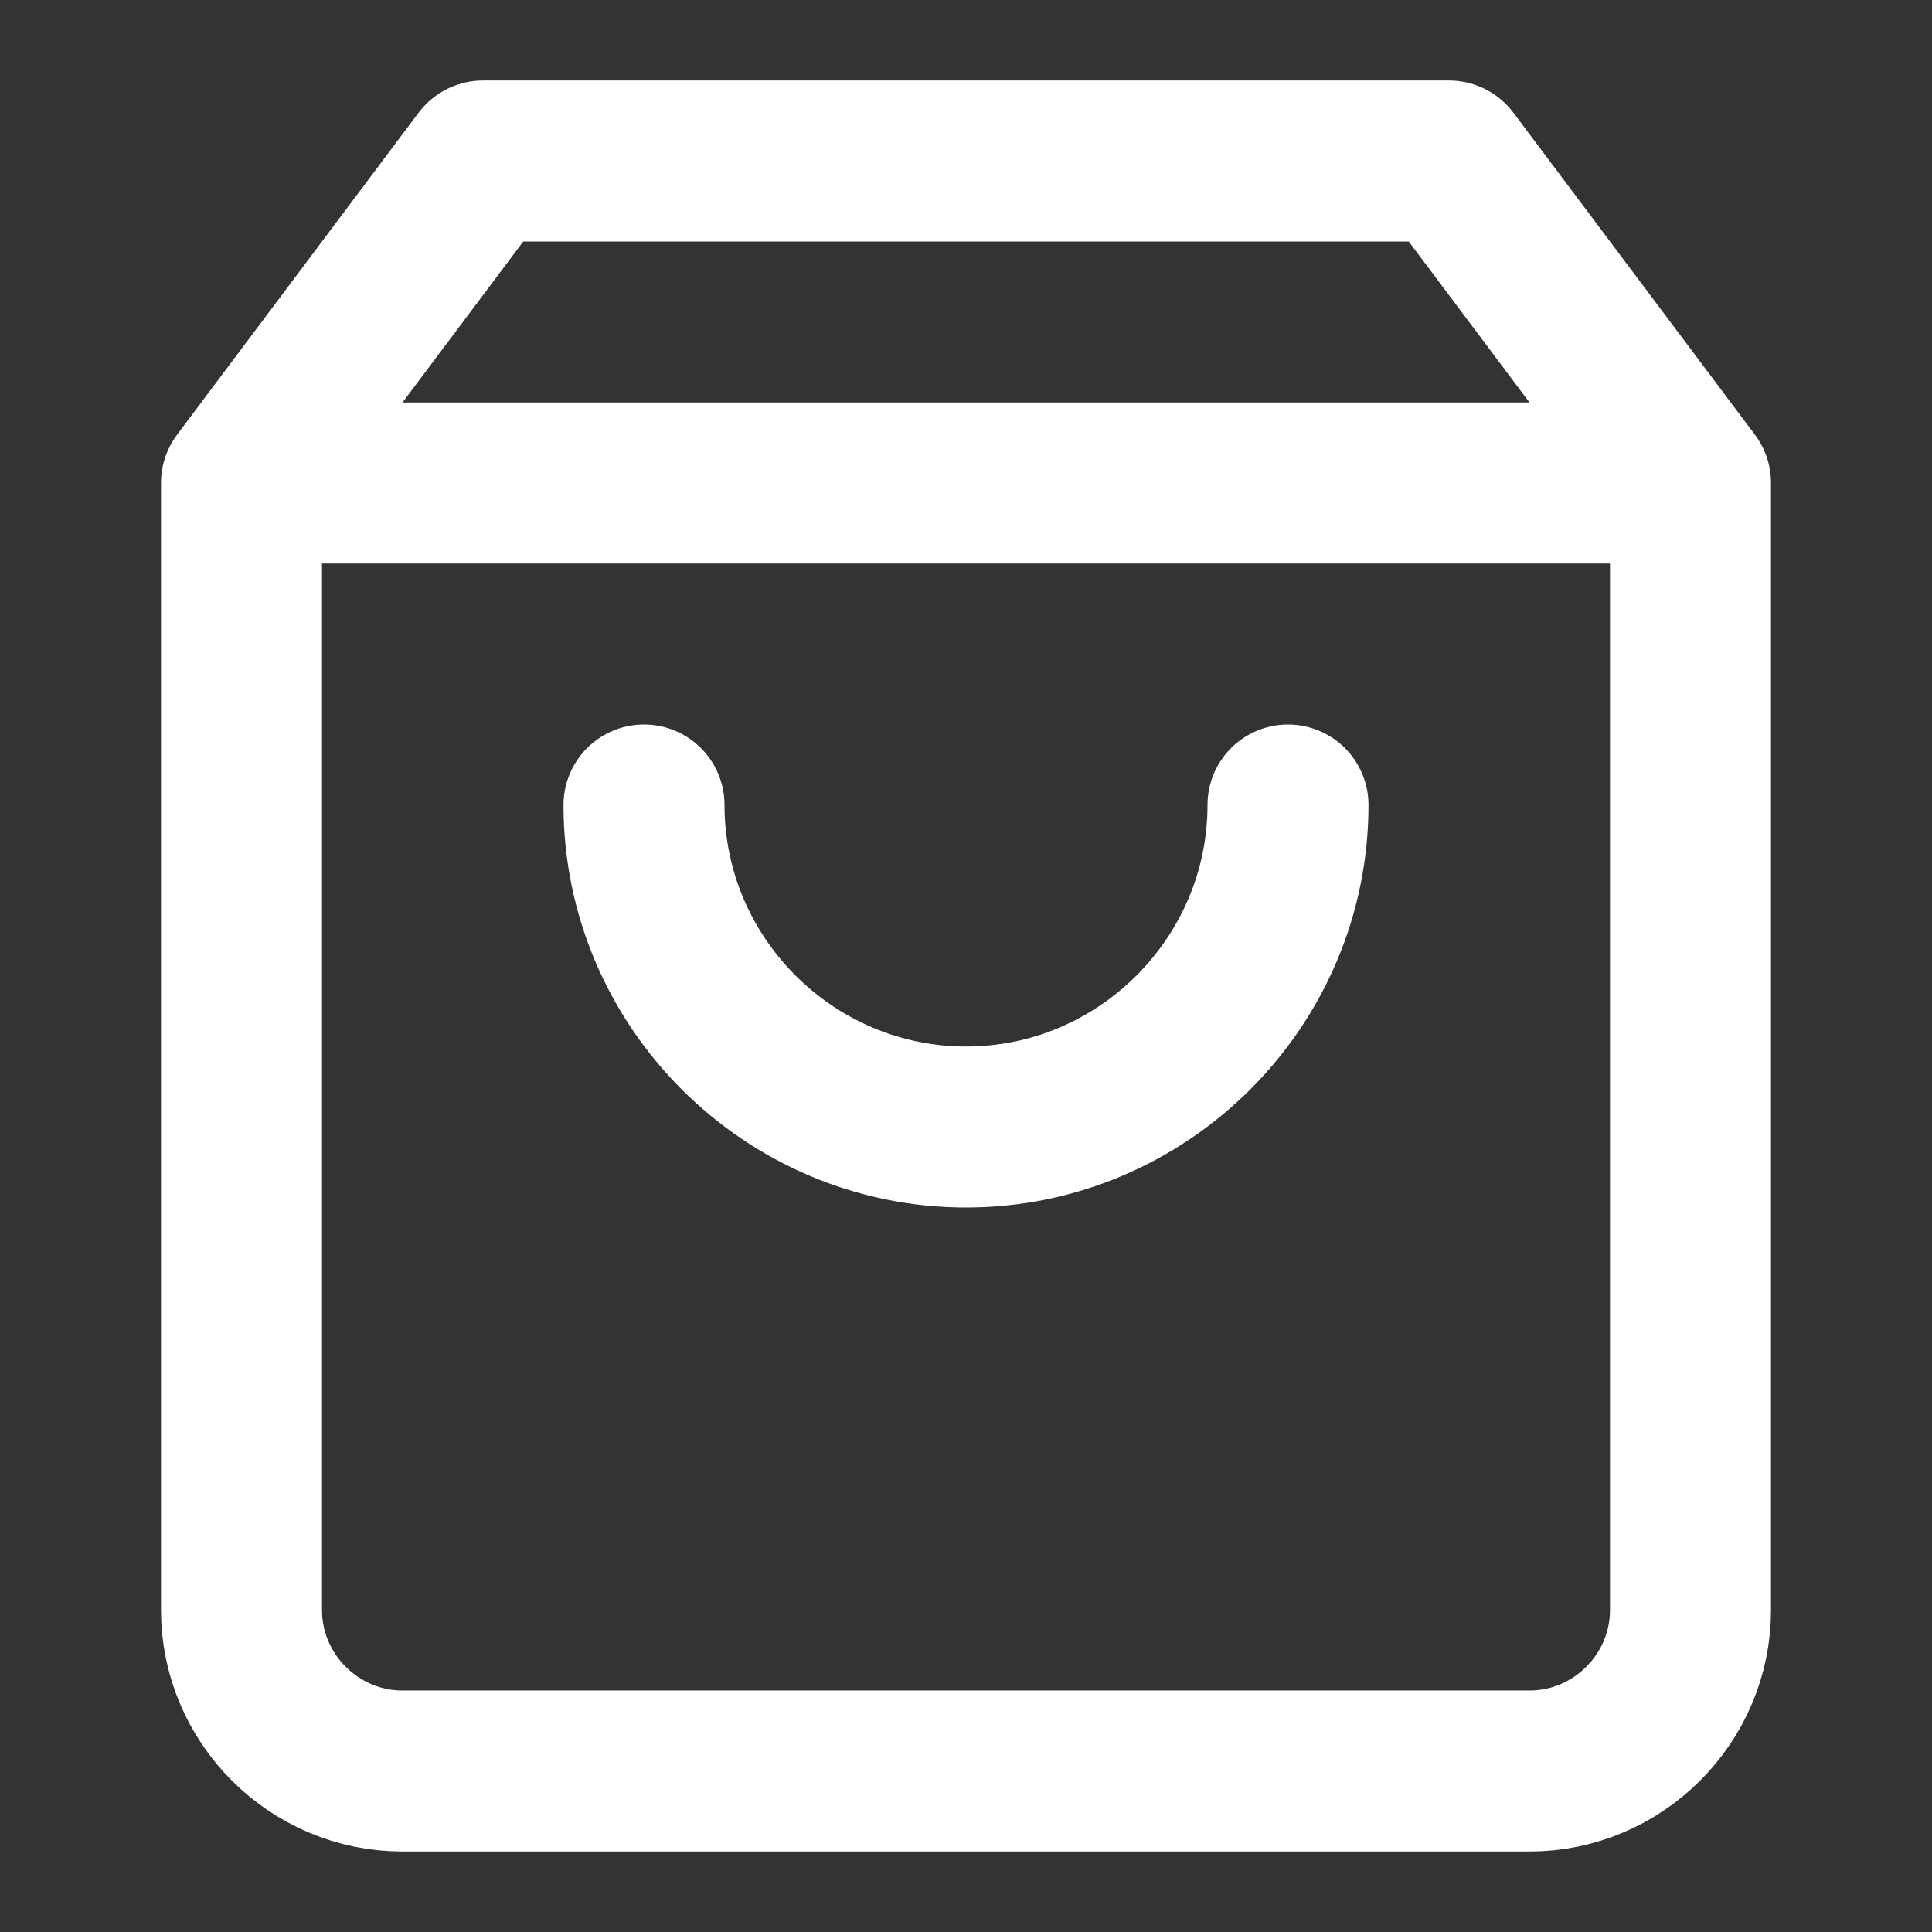 <svg version="1.1" id="圖層_1" xmlns="http://www.w3.org/2000/svg" x="0" y="0" viewBox="0 0 24 24" xml:space="preserve"><rect x="0" y="0" width="24" height="24" fill="#333333" stroke="none"/><style>.st0{fill:none;stroke:#fff;stroke-width:2;stroke-linecap:round;stroke-linejoin:round}</style><path class="st0" d="M6 2L3 6v14c0 1.1.9 2 2 2h14c1.1 0 2-.9 2-2V6l-3-4H6zM3 6h18"/><path class="st0" d="M16 10c0 2.2-1.8 4-4 4s-4-1.8-4-4"/></svg>
